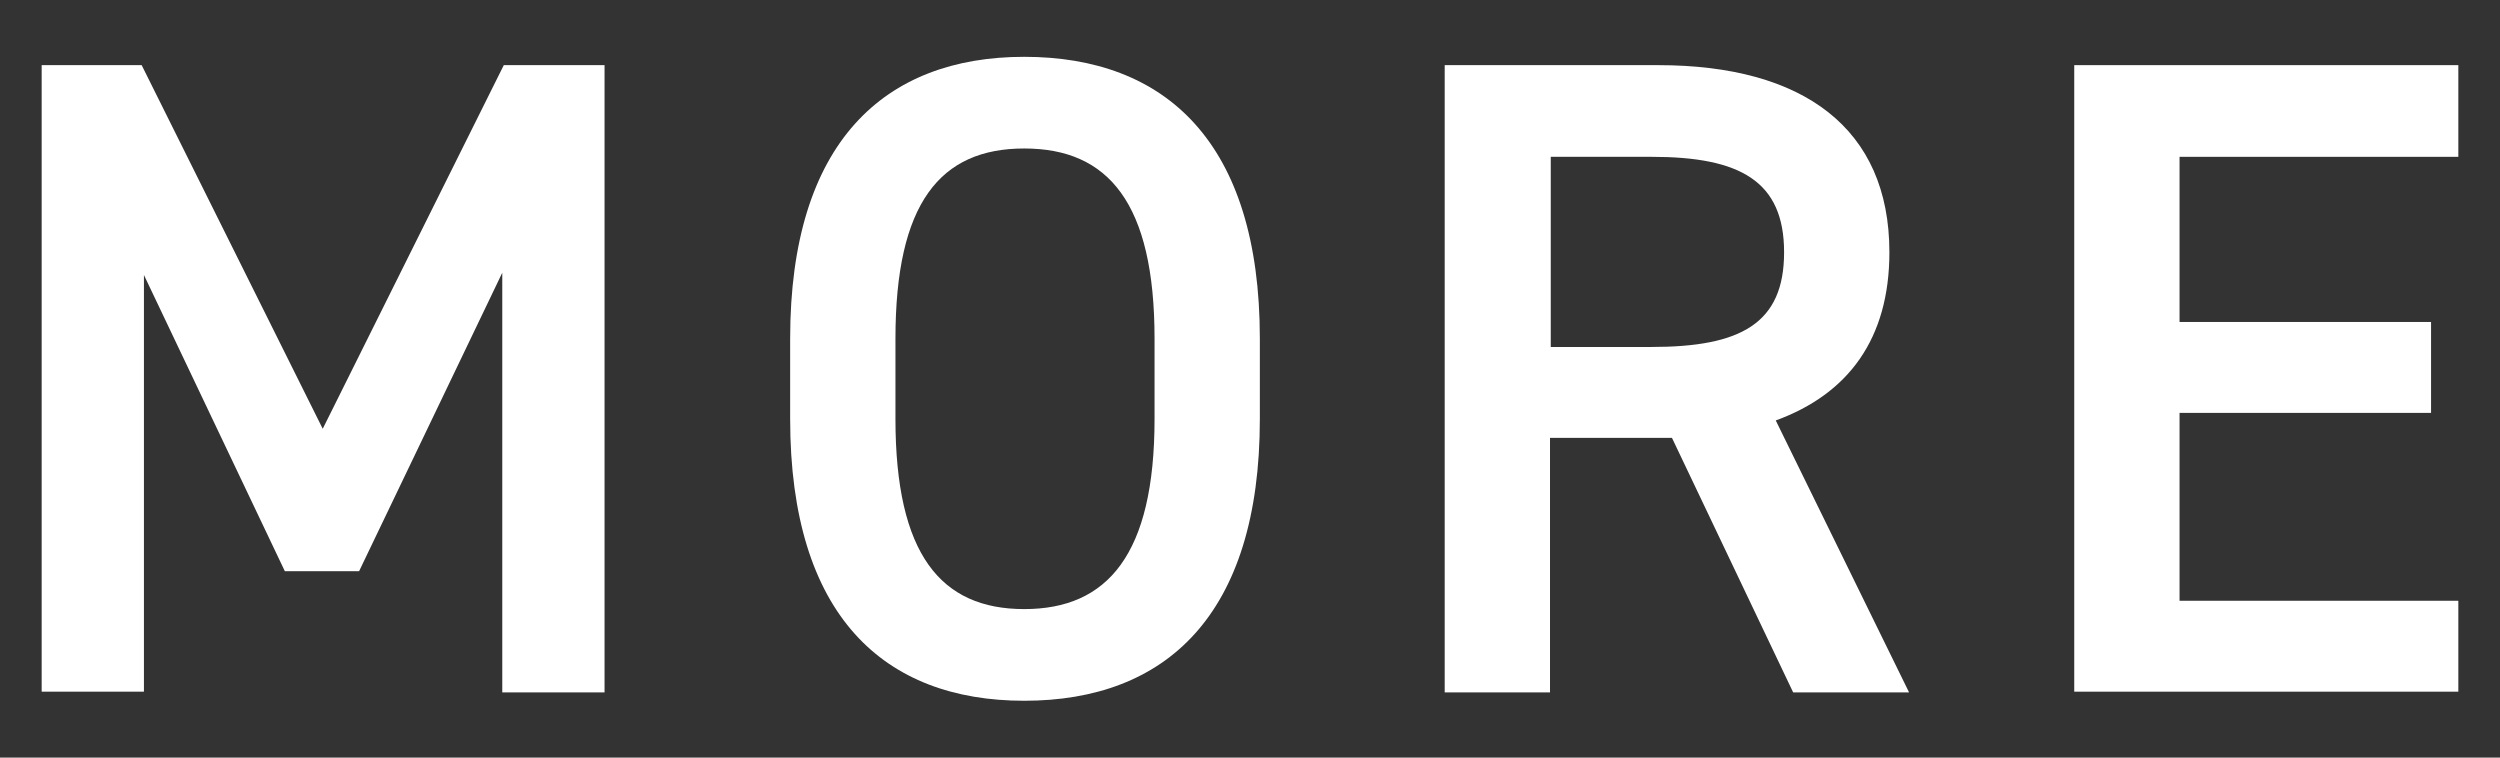 <?xml version="1.0" encoding="utf-8"?>
<!-- Generator: Adobe Illustrator 24.0.1, SVG Export Plug-In . SVG Version: 6.00 Build 0)  -->
<svg version="1.0" id="レイヤー_1" xmlns="http://www.w3.org/2000/svg" xmlns:xlink="http://www.w3.org/1999/xlink" x="0px"
	 y="0px" width="33px" height="10px" viewBox="0 0 33 10" enable-background="new 0 0 33 10" xml:space="preserve">
<rect x="0" y="0" width="33" height="10" fill="#333333" stroke="none"/>
<g>
	<path fill="#FFFFFF" d="M4.26,5.66l2.39-4.8h1.33v8.28H6.63V3.6L4.74,7.54H3.76L1.9,3.63v5.5H0.55V0.86h1.32L4.26,5.66z"/>
	<path fill="#FFFFFF" d="M13.52,9.25c-1.85,0-3.09-1.12-3.09-3.72V4.47c0-2.6,1.25-3.72,3.09-3.72c1.86,0,3.11,1.12,3.11,3.72v1.06
		C16.63,8.13,15.38,9.25,13.52,9.25z M11.82,5.53c0,1.79,0.6,2.51,1.7,2.51s1.72-0.72,1.72-2.51V4.47c0-1.79-0.61-2.51-1.72-2.51
		s-1.7,0.72-1.7,2.51V5.53z"/>
	<path fill="#FFFFFF" d="M23.67,9.14l-1.6-3.36h-1.61v3.36h-1.39V0.86h2.82c1.91,0,3.05,0.83,3.05,2.47c0,1.14-0.54,1.87-1.5,2.22
		l1.76,3.59H23.67z M21.8,4.58c1.18,0,1.75-0.31,1.75-1.25s-0.58-1.26-1.75-1.26h-1.33v2.51H21.8z"/>
	<path fill="#FFFFFF" d="M32.45,0.86v1.21h-3.68v2.18h3.32v1.2h-3.32v2.48h3.68v1.2h-5.07V0.86H32.45z"/>
</g>
<g>
</g>
<g>
</g>
<g>
</g>
<g>
</g>
<g>
</g>
<g>
</g>
<g>
</g>
<g>
</g>
<g>
</g>
<g>
</g>
<g>
</g>
<g>
</g>
<g>
</g>
<g>
</g>
<g>
</g>
<g>
</g>
</svg>
